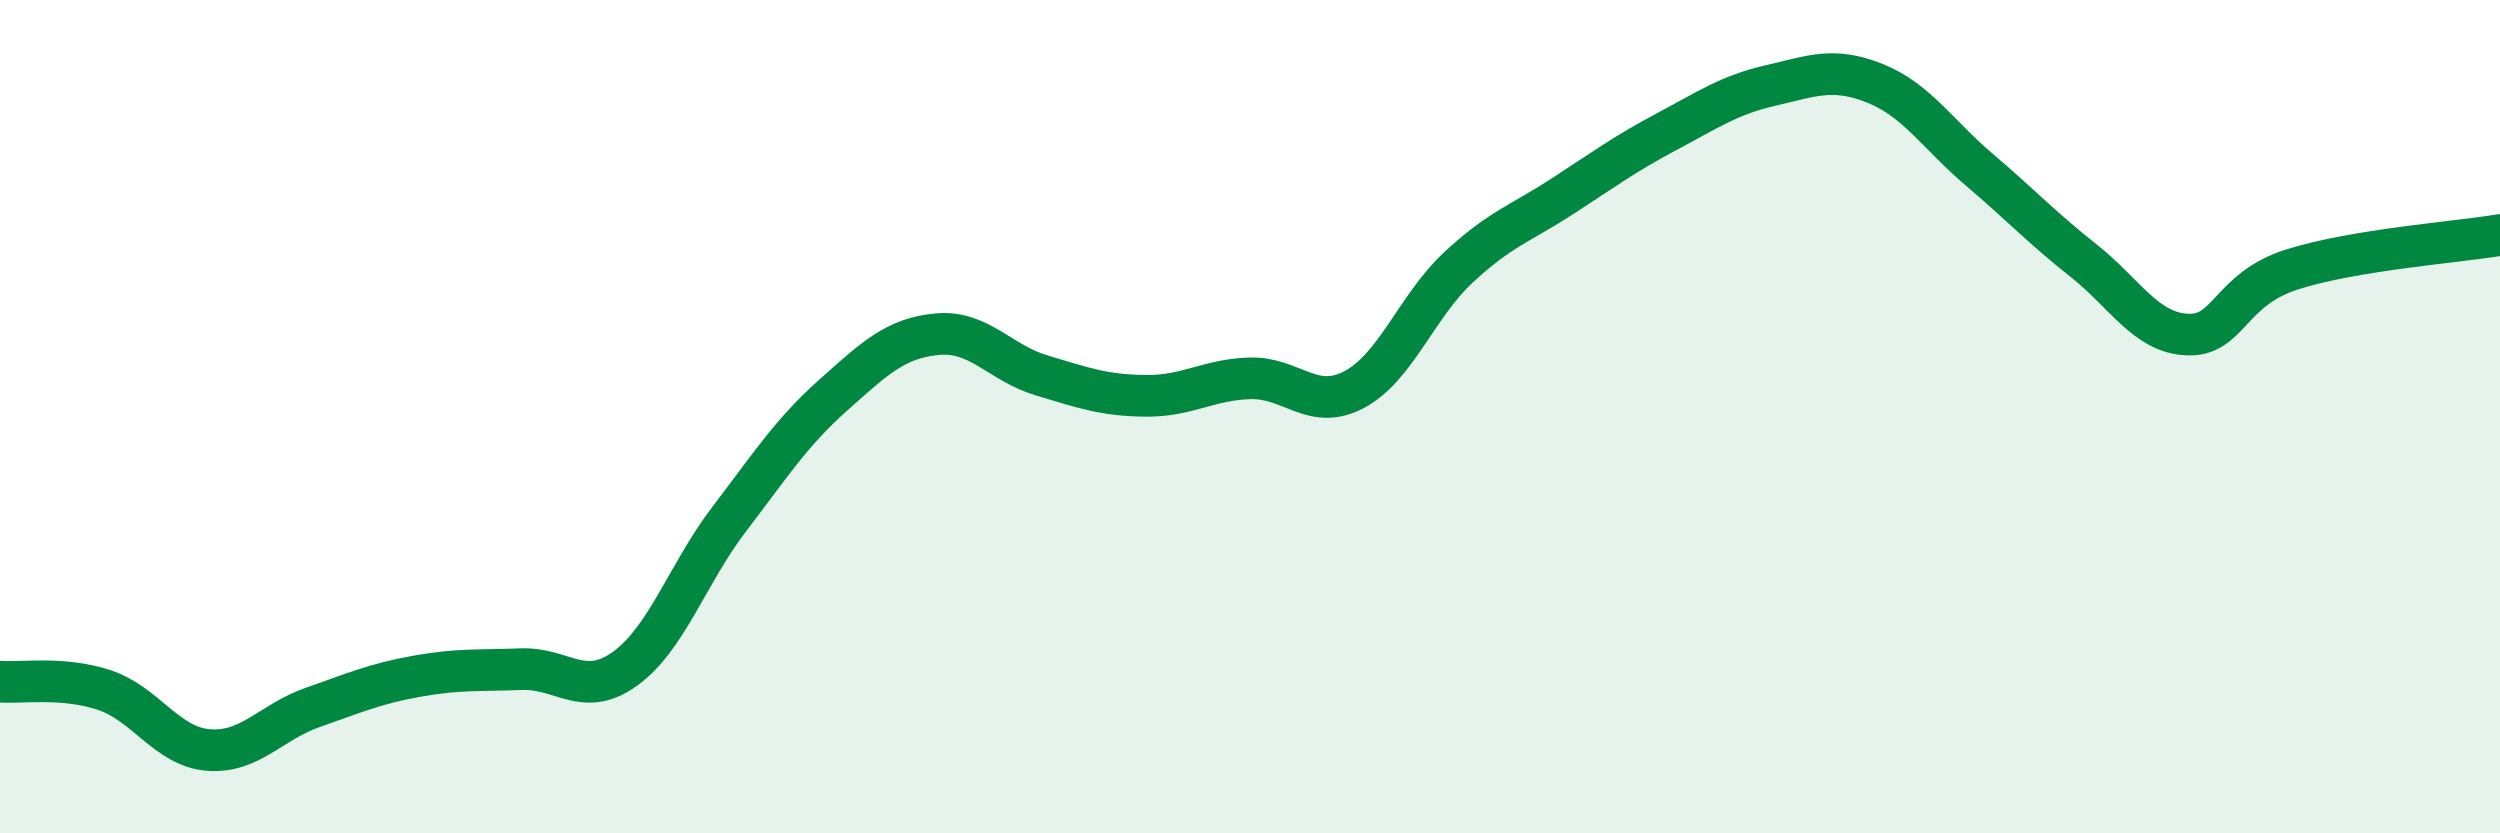 
    <svg width="60" height="20" viewBox="0 0 60 20" xmlns="http://www.w3.org/2000/svg">
      <path
        d="M 0,16.36 C 0.5,16.4 1.5,16.23 2.5,16.56 C 3.5,16.89 4,17.92 5,18 C 6,18.08 6.5,17.33 7.5,16.98 C 8.5,16.63 9,16.41 10,16.23 C 11,16.05 11.5,16.1 12.5,16.06 C 13.5,16.02 14,16.77 15,16.05 C 16,15.33 16.5,13.77 17.5,12.46 C 18.5,11.15 19,10.37 20,9.48 C 21,8.59 21.5,8.11 22.5,8.02 C 23.5,7.93 24,8.71 25,9.01 C 26,9.31 26.5,9.49 27.5,9.5 C 28.5,9.51 29,9.11 30,9.08 C 31,9.05 31.5,9.88 32.5,9.35 C 33.5,8.82 34,7.35 35,6.42 C 36,5.49 36.5,5.36 37.5,4.71 C 38.5,4.06 39,3.69 40,3.16 C 41,2.63 41.5,2.28 42.5,2.05 C 43.5,1.82 44,1.6 45,2 C 46,2.4 46.5,3.22 47.5,4.07 C 48.5,4.92 49,5.46 50,6.25 C 51,7.04 51.5,7.99 52.5,8.03 C 53.5,8.07 53.5,6.95 55,6.47 C 56.5,5.99 59,5.81 60,5.64L60 20L0 20Z"
        fill="#008740"
        opacity="0.1"
        stroke-linecap="round"
        stroke-linejoin="round"
      />
      <path
        d="M 0,16.36 C 0.5,16.4 1.5,16.23 2.5,16.56 C 3.5,16.89 4,17.92 5,18 C 6,18.08 6.5,17.33 7.5,16.98 C 8.5,16.63 9,16.41 10,16.23 C 11,16.05 11.5,16.1 12.5,16.06 C 13.5,16.02 14,16.77 15,16.05 C 16,15.33 16.5,13.77 17.5,12.46 C 18.5,11.15 19,10.37 20,9.48 C 21,8.59 21.5,8.11 22.5,8.02 C 23.5,7.93 24,8.71 25,9.01 C 26,9.31 26.5,9.49 27.5,9.5 C 28.5,9.51 29,9.11 30,9.08 C 31,9.05 31.5,9.88 32.5,9.35 C 33.5,8.82 34,7.35 35,6.42 C 36,5.49 36.5,5.36 37.5,4.71 C 38.5,4.06 39,3.69 40,3.16 C 41,2.63 41.5,2.28 42.5,2.05 C 43.5,1.82 44,1.6 45,2 C 46,2.4 46.5,3.22 47.5,4.07 C 48.5,4.92 49,5.46 50,6.25 C 51,7.04 51.5,7.99 52.5,8.03 C 53.5,8.07 53.5,6.95 55,6.47 C 56.5,5.99 59,5.81 60,5.64"
        stroke="#008740"
        stroke-width="1"
        fill="none"
        stroke-linecap="round"
        stroke-linejoin="round"
      />
    </svg>
  
